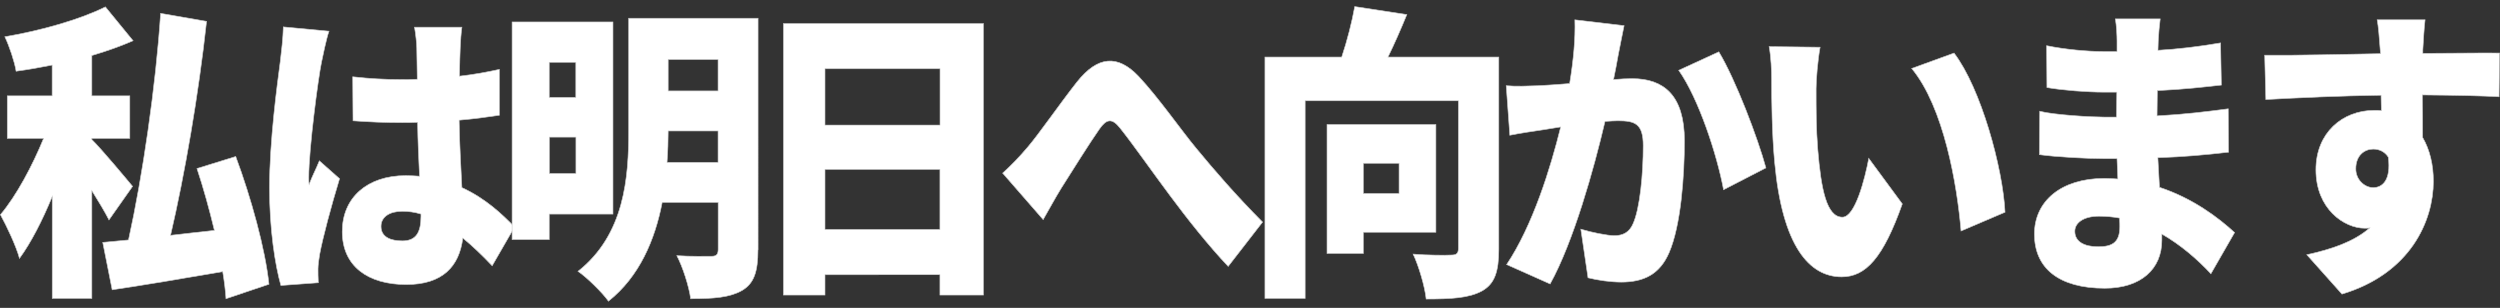<?xml version="1.0" encoding="utf-8"?>
<!-- Generator: Adobe Illustrator 25.2.0, SVG Export Plug-In . SVG Version: 6.00 Build 0)  -->
<svg version="1.1" id="レイヤー_1" xmlns="http://www.w3.org/2000/svg" xmlns:xlink="http://www.w3.org/1999/xlink" x="0px"
	 y="0px" width="2436.1" height="300" viewBox="0 0 2436.1 300" style="enable-background:new 0 0 2436.1 300;" xml:space="preserve">
<rect x="0" y="0" width="2436.1" height="300" fill="#333333" stroke="none"/>
<style type="text/css">
	.st0{fill:#FFFFFF;stroke:#CCCCCC;stroke-width:0.61;stroke-miterlimit:10;}
</style>
<g>
	<path class="st0" d="M106.2,214.3c-4-7.8-10.3-18.3-16.7-28.5v105H50.9v-99.3c-9.5,23.1-20.5,44.7-31.9,60.3
		c-3.5-12.6-12.4-31.2-18.6-42.6c15.7-18.6,31.3-48,42.1-74.4H7.1V93.4h43.7v-30c-11.9,2.4-23.8,4.5-35.1,6
		C14.1,59.8,9,44.8,4.7,35.8c35.4-6,73.4-16.8,98-29.1l27,33c-12.4,5.4-25.9,10.2-40.2,14.4v39.3h37v41.4h-37v1.2
		c10,9.9,34,38.7,39.7,45.6L106.2,214.3z M220.2,291.1c-0.5-7.8-1.6-16.8-3.2-26.4c-38.3,6.6-77.2,13.2-107.7,17.7l-9.2-46.2
		c7.3-0.6,15.9-1.5,25.1-2.4c13.8-62.4,26.5-149.1,31.3-220.8l44.8,7.8c-7.8,71.4-21.3,149.4-35.1,208.5c13.8-1.5,28.1-3.3,42.7-4.8
		c-4.9-20.4-10.8-41.7-17-60.3l37.8-11.7c14.9,39.9,28.9,90.6,32.4,124.5L220.2,291.1z"/>
	<path class="st0" d="M320.6,30.4c-2.4,6.6-6.2,24.9-7.3,30.3c-3.2,15.3-12.4,84.6-12.4,112.2c0,0.9,0,5.7,0.3,6.9
		c3.2-8.7,6.5-14.4,10-23.1l19.7,17.4c-8.1,26.7-16.2,56.7-19.4,73.8c-0.8,4.2-1.6,11.1-1.6,14.1c0,3.3,0,8.7,0.3,13.5l-36.5,2.7
		c-5.7-20.1-11.1-54.9-11.1-95.1c0-45.6,7.6-101.4,10.5-123.3c1.1-9,2.7-22.5,3-33.6L320.6,30.4z M479.6,259
		c-10-10.5-19.4-19.5-28.6-27c-3.5,27.9-20,45.3-55.1,45.3c-37.5,0-62.4-18-62.4-51.6c0-33.3,24.6-54.6,61.8-54.6
		c4.6,0,9.2,0.3,13.5,0.6c-0.8-15.6-1.6-33.9-1.9-52.5c-5.1,0.3-10.3,0.3-15.1,0.3c-15.9,0-31.9-0.6-47.8-1.8l-0.3-42.9
		c15.7,1.8,31.6,2.7,47.8,2.7c5.1,0,10,0,15.1-0.3c-0.3-13.8-0.3-24.9-0.5-30.3c0-4.5-1.1-14.1-2.2-20.4h46.2
		c-0.8,5.7-1.3,13.2-1.6,19.8c-0.3,5.7-0.5,15.6-0.8,27.9c13.5-1.5,26.7-3.9,38.9-6.6v44.7c-11.9,1.8-25.1,3.6-39.2,4.8
		c0.5,27,1.9,48.3,2.7,65.7c23,10.5,39.4,26.1,51.3,38.4L479.6,259z M410.2,208.6c-5.9-1.8-11.9-2.7-18.1-2.7
		c-12.4,0-20.8,5.4-20.8,14.7c0,10.5,9.5,14.1,20.8,14.1c13,0,18.1-7.8,18.1-24V208.6z"/>
	<path class="st0" d="M535.2,208.6v24.9h-36.2V21.4h98.3v187.2H535.2z M535.2,60.7v34.2h25.9V60.7H535.2z M561.2,169v-35.4h-25.9
		V169H561.2z M738.6,243.4c0,21.3-3.8,32.7-15.4,39.6c-11.9,6.9-27.8,8.1-50.2,8.1c-1.6-12-7.8-31.2-13.5-42
		c13,0.9,29.2,0.6,33.8,0.6c4.9,0,6.5-1.8,6.5-6.9v-45.6h-54.5c-7,36.3-22.1,72.3-52.4,96.3c-5.9-8.4-21.3-23.4-29.7-29.1
		c45.6-36,49.4-91.8,49.4-137.1V17.8h126.1V243.4z M699.7,158.2v-30.6h-48.6c0,9.6-0.3,19.8-1.1,30.6H699.7z M651.1,58v30.6h48.6V58
		H651.1z"/>
	<path class="st0" d="M958.3,22.9v264.6h-42.4v-19.8H803.9v19.8h-40.5V22.9H958.3z M803.9,67v54.9h112.1V67H803.9z M915.9,223.6
		v-58.5H803.9v58.5H915.9z"/>
	<path class="st0" d="M1001.3,143.5c11.3-13.2,31.1-42,48.1-63.6c20.3-25.5,39.7-27,60.2-5.4c19.4,20.7,41,51.9,56.2,70.2
		c17.6,21.3,38.3,45.3,64.5,71.7l-33.5,43.2c-18.6-19.5-40.5-47.1-56.7-69c-16.2-21.6-35.9-49.8-48.6-65.7
		c-8.1-10.2-13.2-9-20.2,0.9c-9.5,13.5-26.7,41.1-37,57.3c-6.5,10.5-12.7,22.2-17.8,30.9L977,168.7
		C985.6,160.9,992.6,153.7,1001.3,143.5z"/>
	<path class="st0" d="M1460.5,242.8c0,21.9-4,33.9-16.5,40.8c-12.7,6.9-30,7.8-54.3,7.8c-1.3-12.3-7.3-32.4-12.7-43.8
		c13.8,1.2,32.1,1.2,37.3,0.9c4.9,0,6.8-1.5,6.8-6.6V98.2h-149.3v192.6h-39.2V55.6h74.8c5.4-16.2,10-34.2,12.7-49.2l50.8,7.8
		c-5.9,14.4-12.2,28.8-18.4,41.4h108V242.8z M1328.5,226.3V247h-35.4V121.3h106.1v105H1328.5z M1328.5,159.1v29.4h34.8v-29.4H1328.5
		z"/>
	<path class="st0" d="M1582.6,25c-1.9,9-4,20.1-5.7,28.5c-1.4,8.1-3,16.2-4.6,24c7-0.6,13.2-0.9,18.1-0.9c30.8,0,51,16.2,51,60.6
		c0,34.8-3.5,82.5-14.9,108.9c-9.2,21.3-24.8,28.8-46.7,28.8c-10.3,0-23-1.8-32.4-4.2l-7-47.4c9.7,3,25.9,6.3,32.7,6.3
		c8.4,0,14.6-3.3,18.1-11.4c6.8-14.7,10-48.6,10-76.2c0-21.6-8.1-24.3-24.8-24.3c-3,0-7.6,0.3-12.4,0.6
		c-10.8,46.2-30.8,117.6-53.5,158.4l-42.4-18.9c25.4-38.1,42.7-93.6,52.7-134.1c-7,1.2-13,2.1-16.7,2.7c-8.6,1.2-24,3.6-32.9,5.4
		l-3.5-48.3c10.3,0.9,20.5,0.3,31,0c7.8-0.3,18.9-1.2,30.8-2.1c3.8-23.1,5.7-43.8,5.1-62.1L1582.6,25z M1674.9,50.5
		c16.2,26.7,38.1,84.3,45.9,113.1l-41.3,21.3c-6.5-34.5-24.3-88.8-43.7-116.4L1674.9,50.5z"/>
	<path class="st0" d="M1769.7,86.5c0,19.5,0,39,1.6,58.8c3.2,39,8.6,66.3,24,66.3c12.4,0,21.9-37.2,25.7-57.3l32.7,44.4
		c-18.6,52.5-35.6,71.1-59.1,71.1c-31.6,0-57.8-30-65.3-111.3c-2.7-28.2-3-62.1-3-81c0-9-0.5-21.6-2.4-32.1l49.7,0.6
		C1771.3,58.6,1769.7,77.8,1769.7,86.5z M1953.8,206.8l-42.9,18.3c-3.8-44.7-16.7-120.6-48.1-158.4l41.3-15
		C1930.3,85.9,1951.7,163.9,1953.8,206.8z"/>
	<path class="st0" d="M2154.4,266.8c-13.2-14.1-29.4-28.2-47.8-38.7v6c0,27.9-20.2,46.8-55.6,46.8c-45.1,0-68.6-19.8-68.6-52.8
		c0-31.8,25.7-54.3,68.3-54.3c4.3,0,8.6,0.3,13,0.6l-0.8-19.8h-13c-14.3,0-45.6-1.5-62.6-3.9l0.3-42.3c14,3.6,50.5,5.7,62.9,5.7
		h11.9l0.3-24.3h-12.7c-16.2,0-40-1.8-55.4-4.5l-0.3-40.8c17.3,3.6,39.7,5.7,55.4,5.7h13.2V40c0-5.4-0.5-15-1.6-21.6h43.7
		c-0.8,6.3-1.6,14.7-1.9,21.6l-0.3,9c19.7-1.2,38.1-3.3,61-7.2l0.8,41.1c-15.9,1.8-36.7,4.2-62.4,5.4l-0.3,24.6
		c27.5-1.5,48.9-4.2,69.4-6.9l0.3,42.3c-23.5,2.7-43.2,4.5-68.9,5.4c0.5,9.3,1.1,19.2,1.6,28.8c32.7,10.8,57.5,29.7,73.2,44.1
		L2154.4,266.8z M2065.3,212.5c-6.5-1.2-13.2-1.8-20-1.8c-14.8,0-23.5,6.3-23.5,14.7c0,9.9,8.9,15,22.7,15
		c13.8,0,21.1-4.2,21.1-19.5C2065.6,218.8,2065.6,216.1,2065.3,212.5z"/>
	<path class="st0" d="M2435.2,94.3c-15.9-0.9-41-1.5-74.8-1.8c0.3,14.1,0.3,29.1,0.3,41.4c7,12,10.5,26.7,10.5,42.9
		c0,38.1-22.1,89.7-89.1,109.8l-34.3-38.4c23.2-5.1,45.6-12.3,61.3-26.1c-1.6,0.3-3.2,0.3-4.9,0.3c-19.7,0-47.5-18.6-47.5-57
		c0-36,25.9-57.9,57-57.9c2.4,0,4.6,0,6.8,0.3l-0.3-15c-40.2,0.6-79.7,2.4-112.3,4.2l-1.1-43.2c31.1,0.3,78.3-0.9,112.9-1.5
		l-0.3-3.3c-0.8-11.4-1.9-24-3-29.7h46.7c-0.8,5.7-1.9,24-2.2,29.4V52c24.8,0,60.8-0.6,74.8-0.3L2435.2,94.3z M2312.6,182.8
		c8.6,0,17.6-6.9,14.6-29.7c-3.2-5.1-8.6-7.8-14.6-7.8c-8.1,0-17,5.7-17,19.2C2295.6,175.3,2304.3,182.8,2312.6,182.8z"/>
</g>
</svg>
